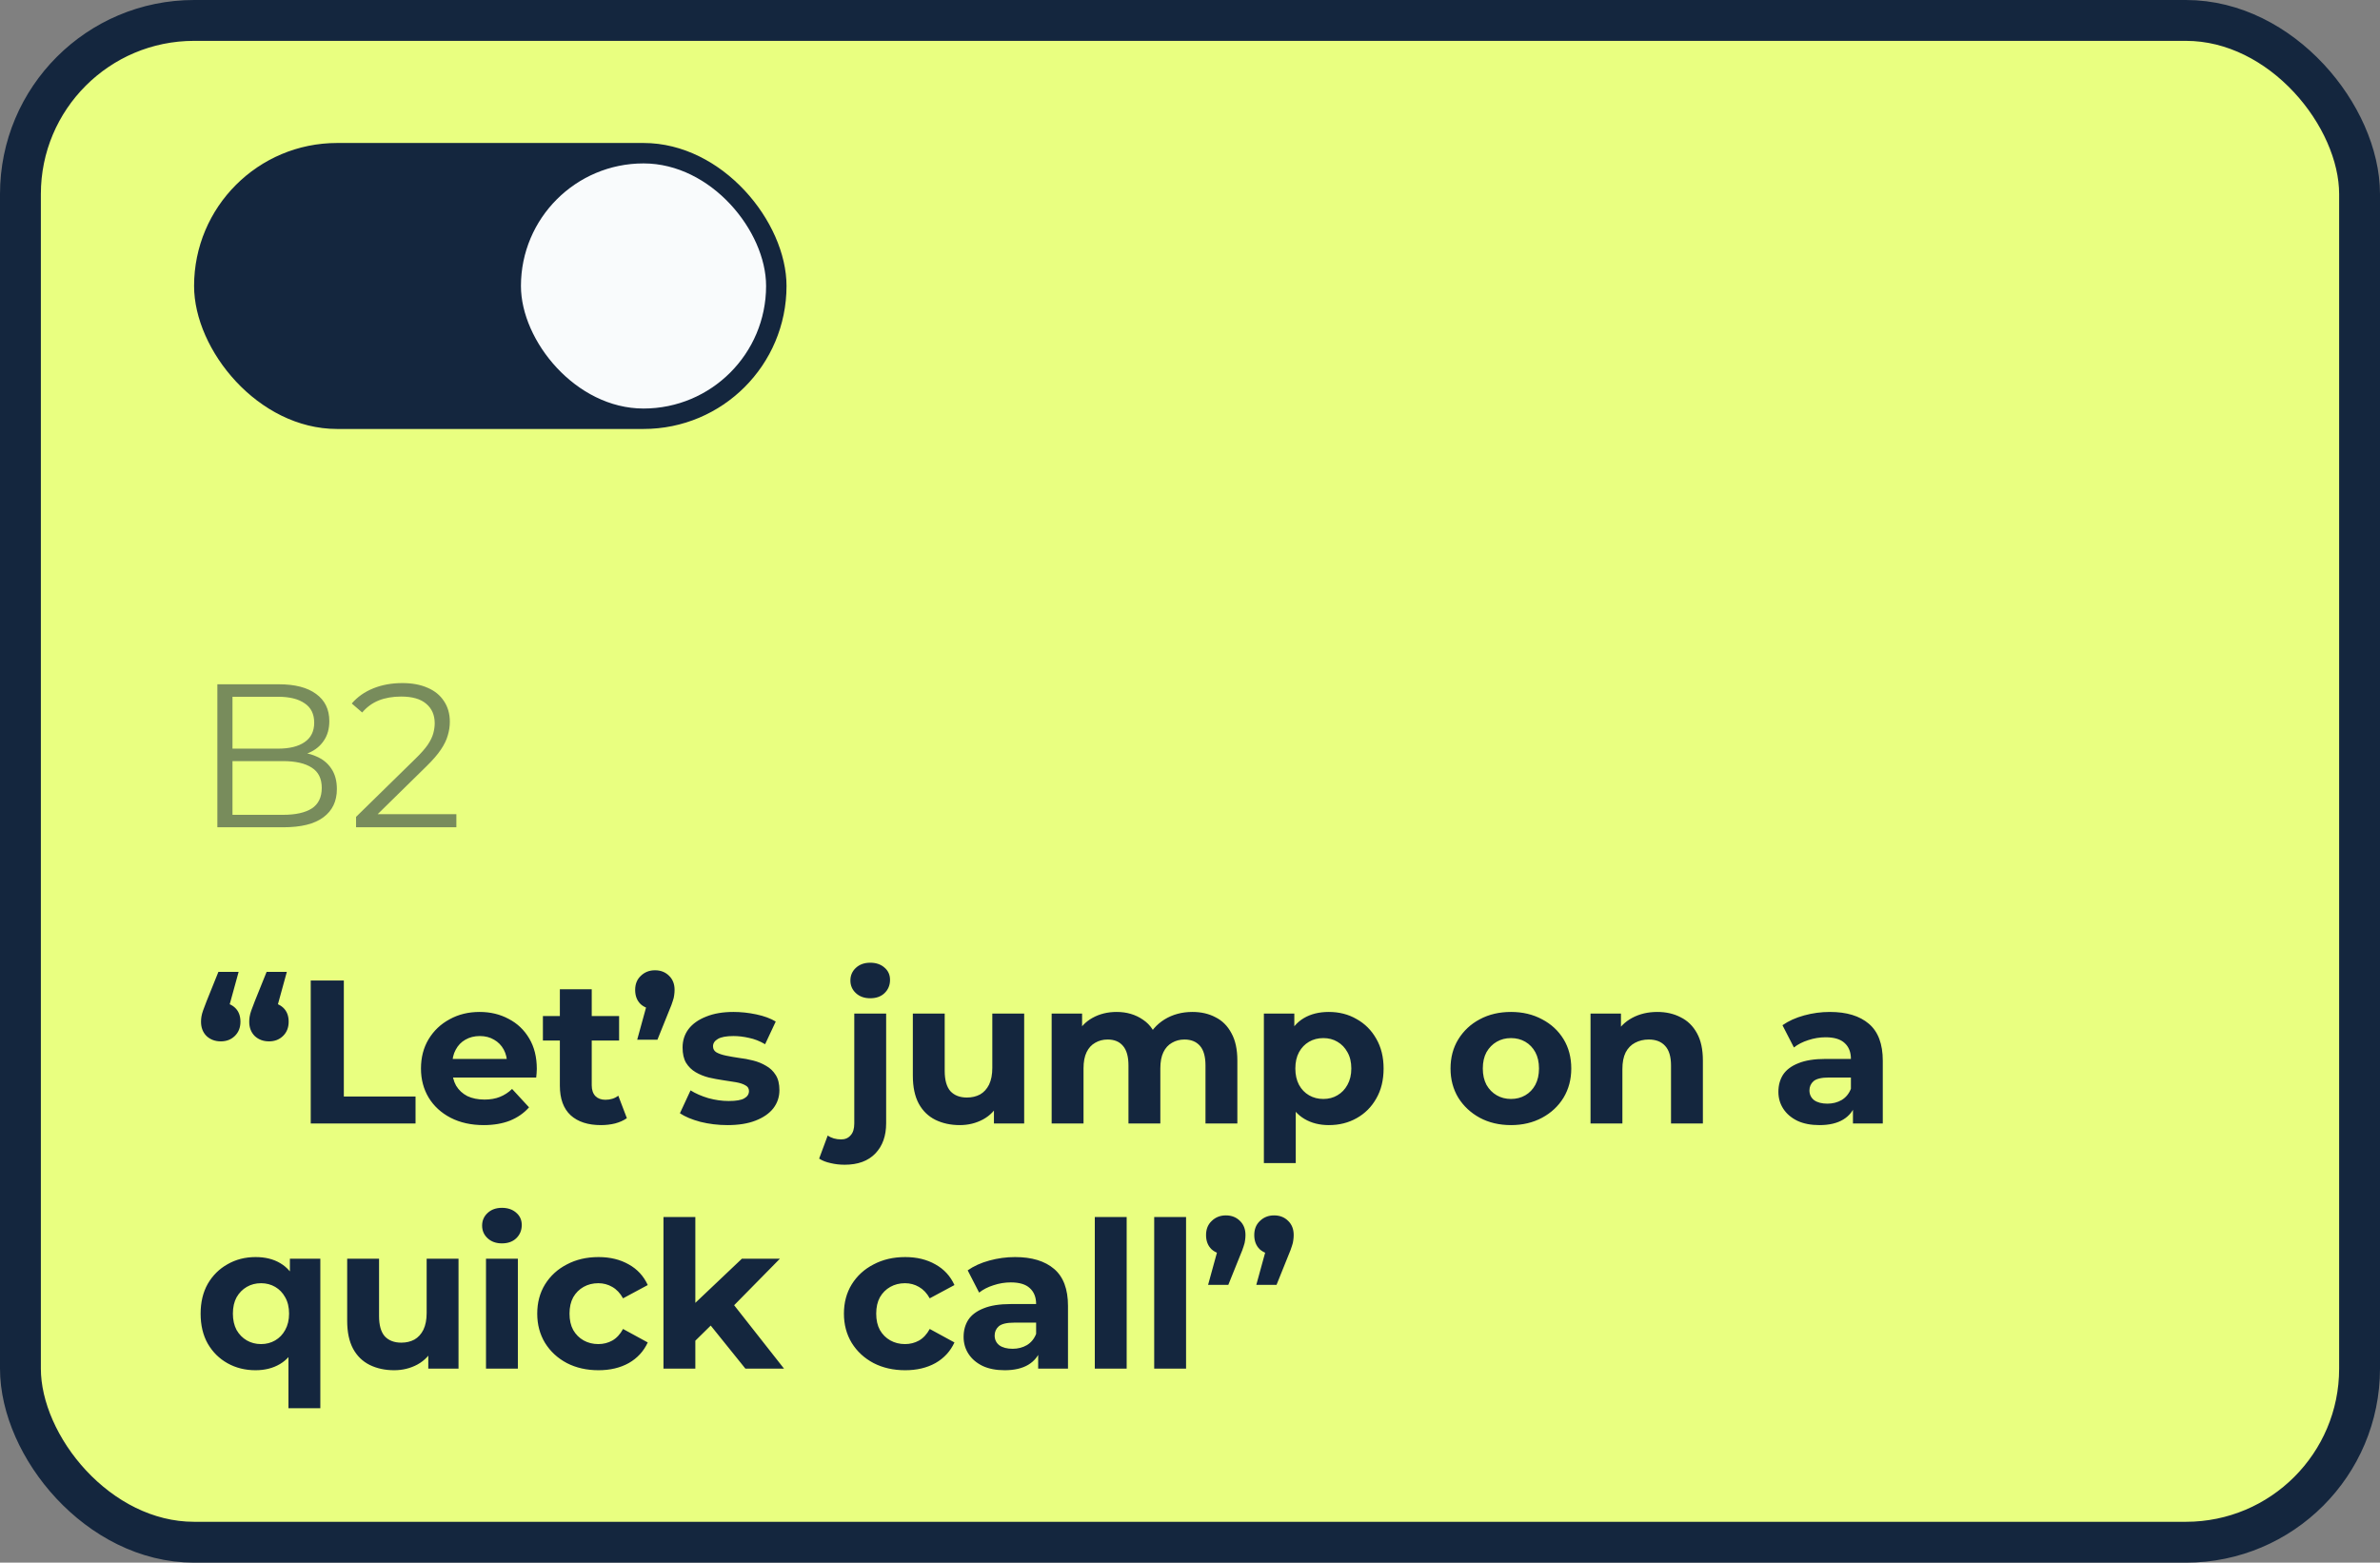 <?xml version="1.0" encoding="UTF-8"?> <svg xmlns="http://www.w3.org/2000/svg" width="233" height="153" viewBox="0 0 233 153" fill="none"><rect x="0" y="0" width="233" height="153" fill="#808080" stroke="none"/><rect x="2" y="2" width="229" height="149" rx="17" fill="#E9FF80"></rect><rect x="2" y="2" width="229" height="149" rx="17" stroke="#14263E" stroke-width="4"></rect><rect x="19" y="14" width="58" height="28" rx="14" fill="#14263E"></rect><rect x="51" y="16" width="24" height="24" rx="12" fill="#F9FBFC"></rect><path opacity="0.53" d="M21.28 81V67H27.32C28.88 67 30.087 67.313 30.94 67.94C31.807 68.567 32.24 69.453 32.24 70.6C32.24 71.36 32.06 72 31.7 72.52C31.353 73.04 30.873 73.433 30.26 73.7C29.66 73.967 29 74.1 28.28 74.1L28.62 73.62C29.513 73.62 30.28 73.76 30.92 74.04C31.573 74.307 32.08 74.713 32.44 75.26C32.8 75.793 32.98 76.46 32.98 77.26C32.98 78.447 32.54 79.367 31.66 80.02C30.793 80.673 29.48 81 27.72 81H21.28ZM22.76 79.78H27.7C28.927 79.78 29.867 79.573 30.52 79.16C31.173 78.733 31.5 78.06 31.5 77.14C31.5 76.233 31.173 75.573 30.52 75.16C29.867 74.733 28.927 74.52 27.7 74.52H22.6V73.3H27.22C28.34 73.3 29.207 73.087 29.82 72.66C30.447 72.233 30.76 71.6 30.76 70.76C30.76 69.907 30.447 69.273 29.82 68.86C29.207 68.433 28.34 68.22 27.22 68.22H22.76V79.78ZM34.858 81V79.98L40.678 74.28C41.212 73.76 41.611 73.307 41.878 72.92C42.145 72.52 42.325 72.147 42.418 71.8C42.511 71.453 42.558 71.127 42.558 70.82C42.558 70.007 42.278 69.367 41.718 68.9C41.172 68.433 40.358 68.2 39.278 68.2C38.452 68.2 37.718 68.327 37.078 68.58C36.452 68.833 35.911 69.227 35.458 69.76L34.438 68.88C34.985 68.24 35.685 67.747 36.538 67.4C37.392 67.053 38.345 66.88 39.398 66.88C40.345 66.88 41.165 67.033 41.858 67.34C42.551 67.633 43.085 68.067 43.458 68.64C43.845 69.213 44.038 69.887 44.038 70.66C44.038 71.113 43.971 71.56 43.838 72C43.718 72.44 43.492 72.907 43.158 73.4C42.838 73.88 42.365 74.427 41.738 75.04L36.398 80.28L35.998 79.72H44.678V81H34.858Z" fill="#14263E"></path><path d="M23.36 95.16L22.04 99.96L21.6 98.16C22.173 98.16 22.64 98.327 23 98.66C23.36 98.993 23.54 99.453 23.54 100.04C23.54 100.613 23.353 101.08 22.98 101.44C22.62 101.787 22.167 101.96 21.62 101.96C21.06 101.96 20.593 101.787 20.22 101.44C19.86 101.08 19.68 100.613 19.68 100.04C19.68 99.867 19.693 99.7 19.72 99.54C19.747 99.367 19.8 99.167 19.88 98.94C19.96 98.713 20.073 98.413 20.22 98.04L21.38 95.16H23.36ZM28.08 95.16L26.76 99.96L26.32 98.16C26.893 98.16 27.36 98.327 27.72 98.66C28.08 98.993 28.26 99.453 28.26 100.04C28.26 100.613 28.073 101.08 27.7 101.44C27.34 101.787 26.887 101.96 26.34 101.96C25.78 101.96 25.313 101.787 24.94 101.44C24.58 101.08 24.4 100.613 24.4 100.04C24.4 99.867 24.413 99.7 24.44 99.54C24.467 99.367 24.52 99.167 24.6 98.94C24.68 98.713 24.793 98.413 24.94 98.04L26.1 95.16H28.08ZM30.421 110V96H33.661V107.36H40.681V110H30.421ZM47.353 110.16C46.126 110.16 45.046 109.92 44.113 109.44C43.193 108.96 42.479 108.307 41.973 107.48C41.466 106.64 41.213 105.687 41.213 104.62C41.213 103.54 41.459 102.587 41.953 101.76C42.459 100.92 43.146 100.267 44.013 99.8C44.879 99.32 45.859 99.08 46.953 99.08C48.006 99.08 48.953 99.307 49.793 99.76C50.646 100.2 51.319 100.84 51.813 101.68C52.306 102.507 52.553 103.5 52.553 104.66C52.553 104.78 52.546 104.92 52.533 105.08C52.519 105.227 52.506 105.367 52.493 105.5H43.753V103.68H50.853L49.653 104.22C49.653 103.66 49.539 103.173 49.313 102.76C49.086 102.347 48.773 102.027 48.373 101.8C47.973 101.56 47.506 101.44 46.973 101.44C46.439 101.44 45.966 101.56 45.553 101.8C45.153 102.027 44.839 102.353 44.613 102.78C44.386 103.193 44.273 103.687 44.273 104.26V104.74C44.273 105.327 44.399 105.847 44.653 106.3C44.919 106.74 45.286 107.08 45.753 107.32C46.233 107.547 46.793 107.66 47.433 107.66C48.006 107.66 48.506 107.573 48.933 107.4C49.373 107.227 49.773 106.967 50.133 106.62L51.793 108.42C51.299 108.98 50.679 109.413 49.933 109.72C49.186 110.013 48.326 110.16 47.353 110.16ZM58.83 110.16C57.563 110.16 56.577 109.84 55.87 109.2C55.163 108.547 54.81 107.58 54.81 106.3V96.86H57.93V106.26C57.93 106.713 58.05 107.067 58.29 107.32C58.53 107.56 58.856 107.68 59.27 107.68C59.763 107.68 60.183 107.547 60.53 107.28L61.37 109.48C61.05 109.707 60.663 109.88 60.21 110C59.77 110.107 59.31 110.16 58.83 110.16ZM53.15 101.88V99.48H60.61V101.88H53.15ZM62.381 101.8L63.701 97L64.141 98.82C63.568 98.82 63.095 98.653 62.721 98.32C62.361 97.973 62.181 97.507 62.181 96.92C62.181 96.347 62.368 95.887 62.741 95.54C63.115 95.18 63.575 95 64.121 95C64.681 95 65.141 95.18 65.501 95.54C65.861 95.887 66.041 96.347 66.041 96.92C66.041 97.093 66.028 97.267 66.001 97.44C65.988 97.6 65.941 97.793 65.861 98.02C65.795 98.247 65.681 98.547 65.521 98.92L64.361 101.8H62.381ZM71.224 110.16C70.304 110.16 69.417 110.053 68.564 109.84C67.724 109.613 67.057 109.333 66.564 109L67.604 106.76C68.097 107.067 68.677 107.32 69.344 107.52C70.024 107.707 70.691 107.8 71.344 107.8C72.064 107.8 72.571 107.713 72.864 107.54C73.171 107.367 73.324 107.127 73.324 106.82C73.324 106.567 73.204 106.38 72.964 106.26C72.737 106.127 72.431 106.027 72.044 105.96C71.657 105.893 71.231 105.827 70.764 105.76C70.311 105.693 69.851 105.607 69.384 105.5C68.917 105.38 68.491 105.207 68.104 104.98C67.717 104.753 67.404 104.447 67.164 104.06C66.937 103.673 66.824 103.173 66.824 102.56C66.824 101.88 67.017 101.28 67.404 100.76C67.804 100.24 68.377 99.833 69.124 99.54C69.871 99.233 70.764 99.08 71.804 99.08C72.537 99.08 73.284 99.16 74.044 99.32C74.804 99.48 75.437 99.713 75.944 100.02L74.904 102.24C74.384 101.933 73.857 101.727 73.324 101.62C72.804 101.5 72.297 101.44 71.804 101.44C71.111 101.44 70.604 101.533 70.284 101.72C69.964 101.907 69.804 102.147 69.804 102.44C69.804 102.707 69.917 102.907 70.144 103.04C70.384 103.173 70.697 103.28 71.084 103.36C71.471 103.44 71.891 103.513 72.344 103.58C72.811 103.633 73.277 103.72 73.744 103.84C74.211 103.96 74.631 104.133 75.004 104.36C75.391 104.573 75.704 104.873 75.944 105.26C76.184 105.633 76.304 106.127 76.304 106.74C76.304 107.407 76.104 108 75.704 108.52C75.304 109.027 74.724 109.427 73.964 109.72C73.217 110.013 72.304 110.16 71.224 110.16ZM82.693 114.04C82.213 114.04 81.753 113.987 81.313 113.88C80.873 113.787 80.5 113.64 80.193 113.44L81.033 111.18C81.393 111.433 81.833 111.56 82.353 111.56C82.74 111.56 83.046 111.427 83.273 111.16C83.513 110.907 83.633 110.52 83.633 110V99.24H86.753V109.98C86.753 111.22 86.4 112.207 85.693 112.94C84.987 113.673 83.987 114.04 82.693 114.04ZM85.193 97.74C84.62 97.74 84.153 97.573 83.793 97.24C83.433 96.907 83.253 96.493 83.253 96C83.253 95.507 83.433 95.093 83.793 94.76C84.153 94.427 84.62 94.26 85.193 94.26C85.766 94.26 86.233 94.42 86.593 94.74C86.953 95.047 87.133 95.447 87.133 95.94C87.133 96.46 86.953 96.893 86.593 97.24C86.246 97.573 85.78 97.74 85.193 97.74ZM93.966 110.16C93.073 110.16 92.273 109.987 91.566 109.64C90.873 109.293 90.333 108.767 89.946 108.06C89.559 107.34 89.366 106.427 89.366 105.32V99.24H92.486V104.86C92.486 105.753 92.673 106.413 93.046 106.84C93.433 107.253 93.973 107.46 94.666 107.46C95.146 107.46 95.573 107.36 95.946 107.16C96.319 106.947 96.613 106.627 96.826 106.2C97.039 105.76 97.146 105.213 97.146 104.56V99.24H100.266V110H97.306V107.04L97.846 107.9C97.486 108.647 96.953 109.213 96.246 109.6C95.553 109.973 94.793 110.16 93.966 110.16ZM116.736 99.08C117.59 99.08 118.343 99.253 118.996 99.6C119.663 99.933 120.183 100.453 120.556 101.16C120.943 101.853 121.136 102.747 121.136 103.84V110H118.016V104.32C118.016 103.453 117.836 102.813 117.476 102.4C117.116 101.987 116.61 101.78 115.956 101.78C115.503 101.78 115.096 101.887 114.736 102.1C114.376 102.3 114.096 102.607 113.896 103.02C113.696 103.433 113.596 103.96 113.596 104.6V110H110.476V104.32C110.476 103.453 110.296 102.813 109.936 102.4C109.59 101.987 109.09 101.78 108.436 101.78C107.983 101.78 107.576 101.887 107.216 102.1C106.856 102.3 106.576 102.607 106.376 103.02C106.176 103.433 106.076 103.96 106.076 104.6V110H102.956V99.24H105.936V102.18L105.376 101.32C105.75 100.587 106.276 100.033 106.956 99.66C107.65 99.273 108.436 99.08 109.316 99.08C110.303 99.08 111.163 99.333 111.896 99.84C112.643 100.333 113.136 101.093 113.376 102.12L112.276 101.82C112.636 100.98 113.21 100.313 113.996 99.82C114.796 99.327 115.71 99.08 116.736 99.08ZM130.093 110.16C129.186 110.16 128.393 109.96 127.713 109.56C127.033 109.16 126.5 108.553 126.113 107.74C125.74 106.913 125.553 105.873 125.553 104.62C125.553 103.353 125.733 102.313 126.093 101.5C126.453 100.687 126.973 100.08 127.653 99.68C128.333 99.28 129.146 99.08 130.093 99.08C131.106 99.08 132.013 99.313 132.813 99.78C133.626 100.233 134.266 100.873 134.733 101.7C135.213 102.527 135.453 103.5 135.453 104.62C135.453 105.753 135.213 106.733 134.733 107.56C134.266 108.387 133.626 109.027 132.813 109.48C132.013 109.933 131.106 110.16 130.093 110.16ZM123.733 113.88V99.24H126.713V101.44L126.653 104.64L126.853 107.82V113.88H123.733ZM129.553 107.6C130.073 107.6 130.533 107.48 130.933 107.24C131.346 107 131.673 106.66 131.913 106.22C132.166 105.767 132.293 105.233 132.293 104.62C132.293 103.993 132.166 103.46 131.913 103.02C131.673 102.58 131.346 102.24 130.933 102C130.533 101.76 130.073 101.64 129.553 101.64C129.033 101.64 128.566 101.76 128.153 102C127.74 102.24 127.413 102.58 127.173 103.02C126.933 103.46 126.813 103.993 126.813 104.62C126.813 105.233 126.933 105.767 127.173 106.22C127.413 106.66 127.74 107 128.153 107.24C128.566 107.48 129.033 107.6 129.553 107.6ZM147.926 110.16C146.779 110.16 145.759 109.92 144.866 109.44C143.986 108.96 143.286 108.307 142.766 107.48C142.259 106.64 142.006 105.687 142.006 104.62C142.006 103.54 142.259 102.587 142.766 101.76C143.286 100.92 143.986 100.267 144.866 99.8C145.759 99.32 146.779 99.08 147.926 99.08C149.059 99.08 150.072 99.32 150.966 99.8C151.859 100.267 152.559 100.913 153.066 101.74C153.572 102.567 153.826 103.527 153.826 104.62C153.826 105.687 153.572 106.64 153.066 107.48C152.559 108.307 151.859 108.96 150.966 109.44C150.072 109.92 149.059 110.16 147.926 110.16ZM147.926 107.6C148.446 107.6 148.912 107.48 149.326 107.24C149.739 107 150.066 106.66 150.306 106.22C150.546 105.767 150.666 105.233 150.666 104.62C150.666 103.993 150.546 103.46 150.306 103.02C150.066 102.58 149.739 102.24 149.326 102C148.912 101.76 148.446 101.64 147.926 101.64C147.406 101.64 146.939 101.76 146.526 102C146.112 102.24 145.779 102.58 145.526 103.02C145.286 103.46 145.166 103.993 145.166 104.62C145.166 105.233 145.286 105.767 145.526 106.22C145.779 106.66 146.112 107 146.526 107.24C146.939 107.48 147.406 107.6 147.926 107.6ZM162.251 99.08C163.104 99.08 163.864 99.253 164.531 99.6C165.211 99.933 165.744 100.453 166.131 101.16C166.518 101.853 166.711 102.747 166.711 103.84V110H163.591V104.32C163.591 103.453 163.398 102.813 163.011 102.4C162.638 101.987 162.104 101.78 161.411 101.78C160.918 101.78 160.471 101.887 160.071 102.1C159.684 102.3 159.378 102.613 159.151 103.04C158.938 103.467 158.831 104.013 158.831 104.68V110H155.711V99.24H158.691V102.22L158.131 101.32C158.518 100.6 159.071 100.047 159.791 99.66C160.511 99.273 161.331 99.08 162.251 99.08ZM181.403 110V107.9L181.203 107.44V103.68C181.203 103.013 180.997 102.493 180.583 102.12C180.183 101.747 179.563 101.56 178.723 101.56C178.15 101.56 177.583 101.653 177.023 101.84C176.477 102.013 176.01 102.253 175.623 102.56L174.503 100.38C175.09 99.967 175.797 99.647 176.623 99.42C177.45 99.193 178.29 99.08 179.143 99.08C180.783 99.08 182.057 99.467 182.963 100.24C183.87 101.013 184.323 102.22 184.323 103.86V110H181.403ZM178.123 110.16C177.283 110.16 176.563 110.02 175.963 109.74C175.363 109.447 174.903 109.053 174.583 108.56C174.263 108.067 174.103 107.513 174.103 106.9C174.103 106.26 174.257 105.7 174.563 105.22C174.883 104.74 175.383 104.367 176.063 104.1C176.743 103.82 177.63 103.68 178.723 103.68H181.583V105.5H179.063C178.33 105.5 177.823 105.62 177.543 105.86C177.277 106.1 177.143 106.4 177.143 106.76C177.143 107.16 177.297 107.48 177.603 107.72C177.923 107.947 178.357 108.06 178.903 108.06C179.423 108.06 179.89 107.94 180.303 107.7C180.717 107.447 181.017 107.08 181.203 106.6L181.683 108.04C181.457 108.733 181.043 109.26 180.443 109.62C179.843 109.98 179.07 110.16 178.123 110.16ZM25.02 134.16C24.007 134.16 23.093 133.933 22.28 133.48C21.467 133.027 20.82 132.387 20.34 131.56C19.873 130.733 19.64 129.753 19.64 128.62C19.64 127.5 19.873 126.527 20.34 125.7C20.82 124.873 21.467 124.233 22.28 123.78C23.093 123.313 24.007 123.08 25.02 123.08C25.967 123.08 26.773 123.28 27.44 123.68C28.12 124.08 28.64 124.687 29 125.5C29.36 126.313 29.54 127.353 29.54 128.62C29.54 129.873 29.353 130.913 28.98 131.74C28.607 132.553 28.08 133.16 27.4 133.56C26.72 133.96 25.927 134.16 25.02 134.16ZM25.56 131.6C26.067 131.6 26.527 131.48 26.94 131.24C27.353 131 27.68 130.66 27.92 130.22C28.173 129.767 28.3 129.233 28.3 128.62C28.3 127.993 28.173 127.46 27.92 127.02C27.68 126.58 27.353 126.24 26.94 126C26.527 125.76 26.067 125.64 25.56 125.64C25.04 125.64 24.573 125.76 24.16 126C23.747 126.24 23.413 126.58 23.16 127.02C22.92 127.46 22.8 127.993 22.8 128.62C22.8 129.233 22.92 129.767 23.16 130.22C23.413 130.66 23.747 131 24.16 131.24C24.573 131.48 25.04 131.6 25.56 131.6ZM28.24 137.88V131.82L28.44 128.64L28.38 125.44V123.24H31.36V137.88H28.24ZM38.589 134.16C37.695 134.16 36.895 133.987 36.189 133.64C35.495 133.293 34.955 132.767 34.569 132.06C34.182 131.34 33.989 130.427 33.989 129.32V123.24H37.109V128.86C37.109 129.753 37.295 130.413 37.669 130.84C38.055 131.253 38.595 131.46 39.289 131.46C39.769 131.46 40.195 131.36 40.569 131.16C40.942 130.947 41.235 130.627 41.449 130.2C41.662 129.76 41.769 129.213 41.769 128.56V123.24H44.889V134H41.929V131.04L42.469 131.9C42.109 132.647 41.575 133.213 40.869 133.6C40.175 133.973 39.415 134.16 38.589 134.16ZM47.579 134V123.24H50.699V134H47.579ZM49.139 121.74C48.566 121.74 48.099 121.573 47.739 121.24C47.379 120.907 47.199 120.493 47.199 120C47.199 119.507 47.379 119.093 47.739 118.76C48.099 118.427 48.566 118.26 49.139 118.26C49.712 118.26 50.179 118.42 50.539 118.74C50.899 119.047 51.079 119.447 51.079 119.94C51.079 120.46 50.899 120.893 50.539 121.24C50.192 121.573 49.726 121.74 49.139 121.74ZM58.595 134.16C57.435 134.16 56.401 133.927 55.495 133.46C54.588 132.98 53.875 132.32 53.355 131.48C52.848 130.64 52.595 129.687 52.595 128.62C52.595 127.54 52.848 126.587 53.355 125.76C53.875 124.92 54.588 124.267 55.495 123.8C56.401 123.32 57.435 123.08 58.595 123.08C59.728 123.08 60.715 123.32 61.555 123.8C62.395 124.267 63.015 124.94 63.415 125.82L60.995 127.12C60.715 126.613 60.361 126.24 59.935 126C59.521 125.76 59.068 125.64 58.575 125.64C58.041 125.64 57.561 125.76 57.135 126C56.708 126.24 56.368 126.58 56.115 127.02C55.875 127.46 55.755 127.993 55.755 128.62C55.755 129.247 55.875 129.78 56.115 130.22C56.368 130.66 56.708 131 57.135 131.24C57.561 131.48 58.041 131.6 58.575 131.6C59.068 131.6 59.521 131.487 59.935 131.26C60.361 131.02 60.715 130.64 60.995 130.12L63.415 131.44C63.015 132.307 62.395 132.98 61.555 133.46C60.715 133.927 59.728 134.16 58.595 134.16ZM67.532 131.8L67.612 128L72.632 123.24H76.353L71.532 128.14L69.912 129.46L67.532 131.8ZM64.953 134V119.16H68.073V134H64.953ZM72.972 134L69.332 129.48L71.293 127.06L76.752 134H72.972ZM88.62 134.16C87.46 134.16 86.426 133.927 85.52 133.46C84.613 132.98 83.9 132.32 83.38 131.48C82.873 130.64 82.62 129.687 82.62 128.62C82.62 127.54 82.873 126.587 83.38 125.76C83.9 124.92 84.613 124.267 85.52 123.8C86.426 123.32 87.46 123.08 88.62 123.08C89.753 123.08 90.74 123.32 91.58 123.8C92.42 124.267 93.04 124.94 93.44 125.82L91.02 127.12C90.74 126.613 90.386 126.24 89.96 126C89.546 125.76 89.093 125.64 88.6 125.64C88.066 125.64 87.586 125.76 87.16 126C86.733 126.24 86.393 126.58 86.14 127.02C85.9 127.46 85.78 127.993 85.78 128.62C85.78 129.247 85.9 129.78 86.14 130.22C86.393 130.66 86.733 131 87.16 131.24C87.586 131.48 88.066 131.6 88.6 131.6C89.093 131.6 89.546 131.487 89.96 131.26C90.386 131.02 90.74 130.64 91.02 130.12L93.44 131.44C93.04 132.307 92.42 132.98 91.58 133.46C90.74 133.927 89.753 134.16 88.62 134.16ZM101.636 134V131.9L101.436 131.44V127.68C101.436 127.013 101.229 126.493 100.816 126.12C100.416 125.747 99.796 125.56 98.956 125.56C98.383 125.56 97.816 125.653 97.256 125.84C96.709 126.013 96.243 126.253 95.856 126.56L94.736 124.38C95.323 123.967 96.029 123.647 96.856 123.42C97.683 123.193 98.523 123.08 99.376 123.08C101.016 123.08 102.289 123.467 103.196 124.24C104.103 125.013 104.556 126.22 104.556 127.86V134H101.636ZM98.356 134.16C97.516 134.16 96.796 134.02 96.196 133.74C95.596 133.447 95.136 133.053 94.816 132.56C94.496 132.067 94.336 131.513 94.336 130.9C94.336 130.26 94.489 129.7 94.796 129.22C95.116 128.74 95.616 128.367 96.296 128.1C96.976 127.82 97.863 127.68 98.956 127.68H101.816V129.5H99.296C98.563 129.5 98.056 129.62 97.776 129.86C97.509 130.1 97.376 130.4 97.376 130.76C97.376 131.16 97.529 131.48 97.836 131.72C98.156 131.947 98.589 132.06 99.136 132.06C99.656 132.06 100.123 131.94 100.536 131.7C100.949 131.447 101.249 131.08 101.436 130.6L101.916 132.04C101.689 132.733 101.276 133.26 100.676 133.62C100.076 133.98 99.303 134.16 98.356 134.16ZM107.18 134V119.16H110.3V134H107.18ZM112.995 134V119.16H116.115V134H112.995ZM118.271 125.8L119.591 121L120.031 122.82C119.458 122.82 118.984 122.653 118.611 122.32C118.251 121.973 118.071 121.507 118.071 120.92C118.071 120.347 118.258 119.887 118.631 119.54C119.004 119.18 119.464 119 120.011 119C120.571 119 121.031 119.18 121.391 119.54C121.751 119.887 121.931 120.347 121.931 120.92C121.931 121.093 121.918 121.267 121.891 121.44C121.878 121.6 121.831 121.793 121.751 122.02C121.684 122.247 121.571 122.547 121.411 122.92L120.251 125.8H118.271ZM122.991 125.8L124.311 121L124.751 122.82C124.178 122.82 123.704 122.653 123.331 122.32C122.971 121.973 122.791 121.507 122.791 120.92C122.791 120.347 122.978 119.887 123.351 119.54C123.724 119.18 124.184 119 124.731 119C125.291 119 125.751 119.18 126.111 119.54C126.471 119.887 126.651 120.347 126.651 120.92C126.651 121.093 126.638 121.267 126.611 121.44C126.598 121.6 126.551 121.793 126.471 122.02C126.404 122.247 126.291 122.547 126.131 122.92L124.971 125.8H122.991Z" fill="#14263E"></path></svg> 